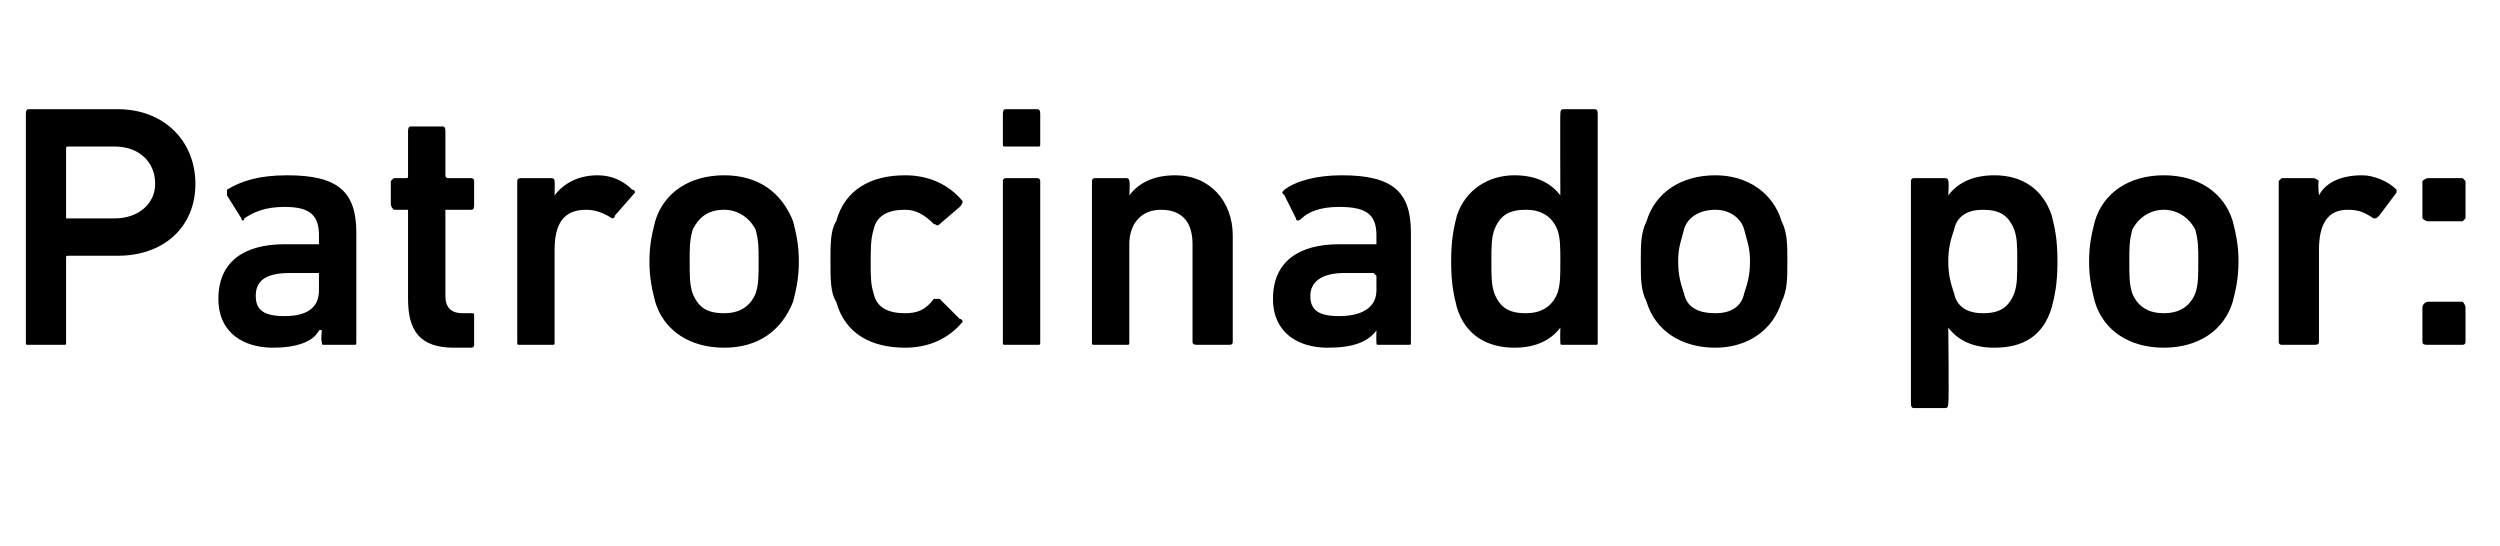 <?xml version="1.0" standalone="no"?><!DOCTYPE svg PUBLIC "-//W3C//DTD SVG 1.1//EN" "http://www.w3.org/Graphics/SVG/1.1/DTD/svg11.dtd"><svg xmlns="http://www.w3.org/2000/svg" version="1.1" width="87px" height="19px" viewBox="0 -3 87 19" style="top:-3px">  <desc>Patrocinado por:</desc>  <defs/>  <g id="Polygon61654">    <path d="M 1 9 C 0.9 9 0.9 9 0.9 8.9 C 0.9 8.9 0.9 1 0.9 1 C 0.9 0.9 0.9 0.8 1 0.8 C 1 0.8 4.1 0.8 4.1 0.8 C 5.7 0.8 6.8 1.9 6.8 3.4 C 6.8 4.9 5.7 5.9 4.1 5.9 C 4.1 5.9 2.4 5.9 2.4 5.9 C 2.3 5.9 2.3 5.9 2.3 6 C 2.3 6 2.3 8.9 2.3 8.9 C 2.3 9 2.3 9 2.2 9 C 2.2 9 1 9 1 9 Z M 5.4 3.4 C 5.4 2.6 4.8 2.1 4 2.1 C 4 2.1 2.4 2.1 2.4 2.1 C 2.3 2.1 2.3 2.1 2.3 2.2 C 2.3 2.2 2.3 4.6 2.3 4.6 C 2.3 4.6 2.3 4.6 2.4 4.6 C 2.4 4.6 4 4.6 4 4.6 C 4.8 4.6 5.4 4.1 5.4 3.4 Z M 11.3 9 C 11.2 9 11.2 9 11.2 8.9 C 11.16 8.88 11.2 8.5 11.2 8.5 C 11.2 8.5 11.15 8.46 11.1 8.5 C 10.9 8.9 10.3 9.1 9.5 9.1 C 8.5 9.1 7.6 8.6 7.6 7.4 C 7.6 6.1 8.5 5.5 9.9 5.5 C 9.9 5.5 11.1 5.5 11.1 5.5 C 11.1 5.5 11.1 5.5 11.1 5.5 C 11.1 5.5 11.1 5.2 11.1 5.2 C 11.1 4.5 10.8 4.2 9.9 4.2 C 9.2 4.2 8.8 4.4 8.5 4.6 C 8.5 4.7 8.4 4.7 8.4 4.6 C 8.4 4.6 7.9 3.8 7.9 3.8 C 7.9 3.7 7.9 3.7 7.9 3.6 C 8.4 3.3 9 3.1 10 3.1 C 11.8 3.1 12.4 3.7 12.4 5.1 C 12.4 5.1 12.4 8.9 12.4 8.9 C 12.4 9 12.4 9 12.3 9 C 12.3 9 11.3 9 11.3 9 Z M 11.1 7.1 C 11.1 7.1 11.1 6.6 11.1 6.6 C 11.1 6.6 11.1 6.5 11.1 6.5 C 11.1 6.5 10.1 6.5 10.1 6.5 C 9.2 6.5 8.9 6.8 8.9 7.3 C 8.9 7.8 9.2 8 9.9 8 C 10.7 8 11.1 7.7 11.1 7.1 Z M 15.8 9.1 C 14.6 9.1 14.2 8.5 14.2 7.4 C 14.2 7.4 14.2 4.3 14.2 4.3 C 14.2 4.3 14.2 4.3 14.1 4.3 C 14.1 4.3 13.7 4.3 13.7 4.3 C 13.7 4.3 13.6 4.2 13.6 4.1 C 13.6 4.1 13.6 3.3 13.6 3.3 C 13.6 3.3 13.7 3.2 13.7 3.2 C 13.7 3.2 14.1 3.2 14.1 3.2 C 14.2 3.2 14.2 3.2 14.2 3.1 C 14.2 3.1 14.2 1.6 14.2 1.6 C 14.2 1.5 14.2 1.4 14.3 1.4 C 14.3 1.4 15.4 1.4 15.4 1.4 C 15.5 1.4 15.5 1.5 15.5 1.6 C 15.5 1.6 15.5 3.1 15.5 3.1 C 15.5 3.2 15.6 3.2 15.6 3.2 C 15.6 3.2 16.4 3.2 16.4 3.2 C 16.5 3.2 16.5 3.3 16.5 3.3 C 16.5 3.3 16.5 4.1 16.5 4.1 C 16.5 4.2 16.5 4.3 16.4 4.3 C 16.4 4.3 15.6 4.3 15.6 4.3 C 15.6 4.3 15.5 4.3 15.5 4.3 C 15.5 4.3 15.5 7.3 15.5 7.3 C 15.5 7.7 15.7 7.9 16.1 7.9 C 16.1 7.9 16.4 7.9 16.4 7.9 C 16.5 7.9 16.5 7.9 16.5 8 C 16.5 8 16.5 9 16.5 9 C 16.5 9 16.5 9.1 16.4 9.1 C 16.4 9.1 15.8 9.1 15.8 9.1 Z M 18.1 9 C 18 9 18 9 18 8.9 C 18 8.9 18 3.3 18 3.3 C 18 3.3 18 3.2 18.1 3.2 C 18.1 3.2 19.2 3.2 19.2 3.2 C 19.3 3.2 19.3 3.3 19.3 3.3 C 19.31 3.34 19.3 3.8 19.3 3.8 C 19.3 3.8 19.32 3.83 19.3 3.8 C 19.6 3.4 20.1 3.1 20.8 3.1 C 21.3 3.1 21.7 3.3 22 3.6 C 22.1 3.6 22.1 3.7 22.1 3.7 C 22.1 3.7 21.4 4.5 21.4 4.5 C 21.4 4.6 21.3 4.6 21.3 4.6 C 21 4.4 20.7 4.3 20.4 4.3 C 19.6 4.3 19.3 4.8 19.3 5.7 C 19.3 5.7 19.3 8.9 19.3 8.9 C 19.3 9 19.3 9 19.2 9 C 19.2 9 18.1 9 18.1 9 Z M 22.8 7.5 C 22.7 7.1 22.6 6.7 22.6 6.1 C 22.6 5.5 22.7 5.1 22.8 4.7 C 23.1 3.7 24 3.1 25.2 3.1 C 26.4 3.1 27.2 3.7 27.6 4.7 C 27.7 5.1 27.8 5.5 27.8 6.1 C 27.8 6.7 27.7 7.1 27.6 7.5 C 27.2 8.5 26.4 9.1 25.2 9.1 C 24 9.1 23.1 8.5 22.8 7.5 Z M 26.3 7.2 C 26.4 6.9 26.4 6.6 26.4 6.1 C 26.4 5.6 26.4 5.4 26.3 5 C 26.1 4.6 25.7 4.3 25.2 4.3 C 24.6 4.3 24.3 4.6 24.1 5 C 24 5.4 24 5.6 24 6.1 C 24 6.6 24 6.9 24.1 7.2 C 24.3 7.7 24.6 7.9 25.2 7.9 C 25.7 7.9 26.1 7.7 26.3 7.2 Z M 29.1 7.5 C 28.9 7.2 28.9 6.7 28.9 6.1 C 28.9 5.5 28.9 5 29.1 4.7 C 29.4 3.6 30.3 3.1 31.5 3.1 C 32.3 3.1 33 3.4 33.5 4 C 33.5 4 33.5 4.1 33.4 4.2 C 33.4 4.2 32.7 4.8 32.7 4.8 C 32.6 4.9 32.6 4.8 32.5 4.8 C 32.2 4.5 31.9 4.3 31.5 4.3 C 30.9 4.3 30.5 4.5 30.4 5 C 30.3 5.3 30.3 5.7 30.3 6.1 C 30.3 6.6 30.3 6.9 30.4 7.2 C 30.5 7.7 30.9 7.9 31.5 7.9 C 31.9 7.9 32.2 7.8 32.5 7.4 C 32.6 7.4 32.6 7.4 32.7 7.4 C 32.7 7.4 33.4 8.1 33.4 8.1 C 33.5 8.1 33.5 8.2 33.5 8.2 C 33 8.8 32.3 9.1 31.5 9.1 C 30.3 9.1 29.4 8.6 29.1 7.5 Z M 35 2.1 C 34.9 2.1 34.9 2.1 34.9 2 C 34.9 2 34.9 1 34.9 1 C 34.9 0.9 34.9 0.8 35 0.8 C 35 0.8 36.1 0.8 36.1 0.8 C 36.2 0.8 36.2 0.9 36.2 1 C 36.2 1 36.2 2 36.2 2 C 36.2 2.1 36.2 2.1 36.1 2.1 C 36.1 2.1 35 2.1 35 2.1 Z M 35 9 C 34.9 9 34.9 9 34.9 8.9 C 34.9 8.9 34.9 3.3 34.9 3.3 C 34.9 3.3 34.9 3.2 35 3.2 C 35 3.2 36.1 3.2 36.1 3.2 C 36.2 3.2 36.2 3.3 36.2 3.3 C 36.2 3.3 36.2 8.9 36.2 8.9 C 36.2 9 36.2 9 36.1 9 C 36.1 9 35 9 35 9 Z M 41.7 9 C 41.6 9 41.5 9 41.5 8.9 C 41.5 8.9 41.5 5.5 41.5 5.5 C 41.5 4.8 41.2 4.3 40.4 4.3 C 39.7 4.3 39.3 4.8 39.3 5.5 C 39.3 5.5 39.3 8.9 39.3 8.9 C 39.3 9 39.3 9 39.2 9 C 39.2 9 38.1 9 38.1 9 C 38 9 38 9 38 8.9 C 38 8.9 38 3.3 38 3.3 C 38 3.3 38 3.2 38.1 3.2 C 38.1 3.2 39.2 3.2 39.2 3.2 C 39.3 3.2 39.3 3.3 39.3 3.3 C 39.33 3.34 39.3 3.8 39.3 3.8 C 39.3 3.8 39.35 3.76 39.3 3.8 C 39.6 3.4 40.1 3.1 40.9 3.1 C 42.1 3.1 42.9 4 42.9 5.2 C 42.9 5.2 42.9 8.9 42.9 8.9 C 42.9 9 42.8 9 42.8 9 C 42.8 9 41.7 9 41.7 9 Z M 48 9 C 47.9 9 47.9 9 47.9 8.9 C 47.89 8.88 47.9 8.5 47.9 8.5 C 47.9 8.5 47.88 8.46 47.9 8.5 C 47.6 8.9 47.1 9.1 46.2 9.1 C 45.2 9.1 44.3 8.6 44.3 7.4 C 44.3 6.1 45.2 5.5 46.6 5.5 C 46.6 5.5 47.8 5.5 47.8 5.5 C 47.8 5.5 47.9 5.5 47.9 5.5 C 47.9 5.5 47.9 5.2 47.9 5.2 C 47.9 4.5 47.6 4.2 46.6 4.2 C 45.9 4.2 45.5 4.4 45.3 4.6 C 45.2 4.7 45.1 4.7 45.1 4.6 C 45.1 4.6 44.7 3.8 44.7 3.8 C 44.6 3.7 44.6 3.7 44.7 3.6 C 45.1 3.3 45.8 3.1 46.7 3.1 C 48.5 3.1 49.1 3.7 49.1 5.1 C 49.1 5.1 49.1 8.9 49.1 8.9 C 49.1 9 49.1 9 49 9 C 49 9 48 9 48 9 Z M 47.9 7.1 C 47.9 7.1 47.9 6.6 47.9 6.6 C 47.9 6.6 47.8 6.5 47.8 6.5 C 47.8 6.5 46.8 6.5 46.8 6.5 C 46 6.5 45.6 6.8 45.6 7.3 C 45.6 7.8 45.9 8 46.6 8 C 47.4 8 47.9 7.7 47.9 7.1 Z M 54.4 9 C 54.3 9 54.3 9 54.3 8.9 C 54.29 8.88 54.3 8.4 54.3 8.4 C 54.3 8.4 54.28 8.45 54.3 8.4 C 54 8.8 53.5 9.1 52.7 9.1 C 51.8 9.1 51 8.7 50.7 7.7 C 50.6 7.3 50.5 6.9 50.5 6.1 C 50.5 5.3 50.6 4.9 50.7 4.5 C 51 3.6 51.8 3.1 52.7 3.1 C 53.5 3.1 54 3.4 54.3 3.8 C 54.28 3.77 54.3 3.8 54.3 3.8 C 54.3 3.8 54.29 0.96 54.3 1 C 54.3 0.9 54.3 0.8 54.4 0.8 C 54.4 0.8 55.5 0.8 55.5 0.8 C 55.6 0.8 55.6 0.9 55.6 1 C 55.6 1 55.6 8.9 55.6 8.9 C 55.6 9 55.6 9 55.5 9 C 55.5 9 54.4 9 54.4 9 Z M 54.2 7.2 C 54.3 6.9 54.3 6.6 54.3 6.1 C 54.3 5.6 54.3 5.3 54.2 5 C 54 4.5 53.6 4.3 53.1 4.3 C 52.5 4.3 52.2 4.5 52 5 C 51.9 5.3 51.9 5.6 51.9 6.1 C 51.9 6.6 51.9 6.9 52 7.2 C 52.2 7.7 52.5 7.9 53.1 7.9 C 53.6 7.9 54 7.7 54.2 7.2 Z M 57.3 7.5 C 57.1 7.1 57.1 6.7 57.1 6.1 C 57.1 5.5 57.1 5.1 57.3 4.7 C 57.6 3.7 58.5 3.1 59.7 3.1 C 60.8 3.1 61.7 3.7 62 4.7 C 62.2 5.1 62.2 5.5 62.2 6.1 C 62.2 6.7 62.2 7.1 62 7.5 C 61.7 8.5 60.8 9.1 59.7 9.1 C 58.5 9.1 57.6 8.5 57.3 7.5 Z M 60.7 7.2 C 60.8 6.9 60.9 6.6 60.9 6.1 C 60.9 5.6 60.8 5.4 60.7 5 C 60.6 4.6 60.2 4.3 59.7 4.3 C 59.1 4.3 58.7 4.6 58.6 5 C 58.5 5.4 58.4 5.6 58.4 6.1 C 58.4 6.6 58.5 6.9 58.6 7.2 C 58.7 7.7 59.1 7.9 59.7 7.9 C 60.2 7.9 60.6 7.7 60.7 7.2 Z M 66.6 11.2 C 66.5 11.2 66.5 11.1 66.5 11 C 66.5 11 66.5 3.3 66.5 3.3 C 66.5 3.3 66.5 3.2 66.6 3.2 C 66.6 3.2 67.7 3.2 67.7 3.2 C 67.8 3.2 67.8 3.3 67.8 3.3 C 67.83 3.34 67.8 3.8 67.8 3.8 C 67.8 3.8 67.85 3.77 67.8 3.8 C 68.1 3.4 68.6 3.1 69.4 3.1 C 70.4 3.1 71.1 3.6 71.4 4.5 C 71.5 4.9 71.6 5.3 71.6 6.1 C 71.6 6.9 71.5 7.3 71.4 7.7 C 71.1 8.7 70.4 9.1 69.4 9.1 C 68.6 9.1 68.1 8.8 67.8 8.4 C 67.85 8.45 67.8 8.4 67.8 8.4 C 67.8 8.4 67.83 11.04 67.8 11 C 67.8 11.1 67.8 11.2 67.7 11.2 C 67.7 11.2 66.6 11.2 66.6 11.2 Z M 70.1 7.2 C 70.2 6.9 70.2 6.6 70.2 6.1 C 70.2 5.6 70.2 5.3 70.1 5 C 69.9 4.5 69.6 4.3 69 4.3 C 68.5 4.3 68.1 4.5 68 5 C 67.9 5.3 67.8 5.6 67.8 6.1 C 67.8 6.6 67.9 6.9 68 7.2 C 68.1 7.7 68.5 7.9 69 7.9 C 69.6 7.9 69.9 7.7 70.1 7.2 Z M 72.9 7.5 C 72.8 7.1 72.7 6.7 72.7 6.1 C 72.7 5.5 72.8 5.1 72.9 4.7 C 73.2 3.7 74.1 3.1 75.3 3.1 C 76.5 3.1 77.4 3.7 77.7 4.7 C 77.8 5.1 77.9 5.5 77.9 6.1 C 77.9 6.7 77.8 7.1 77.7 7.5 C 77.4 8.5 76.5 9.1 75.3 9.1 C 74.1 9.1 73.2 8.5 72.9 7.5 Z M 76.4 7.2 C 76.5 6.9 76.5 6.6 76.5 6.1 C 76.5 5.6 76.5 5.4 76.4 5 C 76.2 4.6 75.8 4.3 75.3 4.3 C 74.8 4.3 74.4 4.6 74.2 5 C 74.1 5.4 74.1 5.6 74.1 6.1 C 74.1 6.6 74.1 6.9 74.2 7.2 C 74.4 7.7 74.8 7.9 75.3 7.9 C 75.8 7.9 76.2 7.7 76.4 7.2 Z M 79.4 9 C 79.4 9 79.3 9 79.3 8.9 C 79.3 8.9 79.3 3.3 79.3 3.3 C 79.3 3.3 79.4 3.2 79.4 3.2 C 79.4 3.2 80.5 3.2 80.5 3.2 C 80.6 3.2 80.7 3.3 80.7 3.3 C 80.65 3.34 80.7 3.8 80.7 3.8 C 80.7 3.8 80.66 3.83 80.7 3.8 C 80.9 3.4 81.4 3.1 82.2 3.1 C 82.6 3.1 83.1 3.3 83.4 3.6 C 83.4 3.6 83.4 3.7 83.4 3.7 C 83.4 3.7 82.8 4.5 82.8 4.5 C 82.7 4.6 82.7 4.6 82.6 4.6 C 82.3 4.4 82.1 4.3 81.7 4.3 C 81 4.3 80.7 4.8 80.7 5.7 C 80.7 5.7 80.7 8.9 80.7 8.9 C 80.7 9 80.6 9 80.5 9 C 80.5 9 79.4 9 79.4 9 Z M 84.3 4.6 C 84.3 4.6 84.3 3.3 84.3 3.3 C 84.3 3.3 84.4 3.2 84.5 3.2 C 84.5 3.2 85.7 3.2 85.7 3.2 C 85.7 3.2 85.8 3.3 85.8 3.3 C 85.8 3.3 85.8 4.6 85.8 4.6 C 85.8 4.6 85.7 4.7 85.7 4.7 C 85.7 4.7 84.5 4.7 84.5 4.7 C 84.4 4.7 84.3 4.6 84.3 4.6 Z M 84.3 7.7 C 84.3 7.6 84.4 7.5 84.5 7.5 C 84.5 7.5 85.7 7.5 85.7 7.5 C 85.7 7.5 85.8 7.6 85.8 7.7 C 85.8 7.7 85.8 8.9 85.8 8.9 C 85.8 9 85.7 9 85.7 9 C 85.7 9 84.5 9 84.5 9 C 84.4 9 84.3 9 84.3 8.9 C 84.3 8.9 84.3 7.7 84.3 7.7 Z " stroke="none" fill="#000"/>  </g></svg>